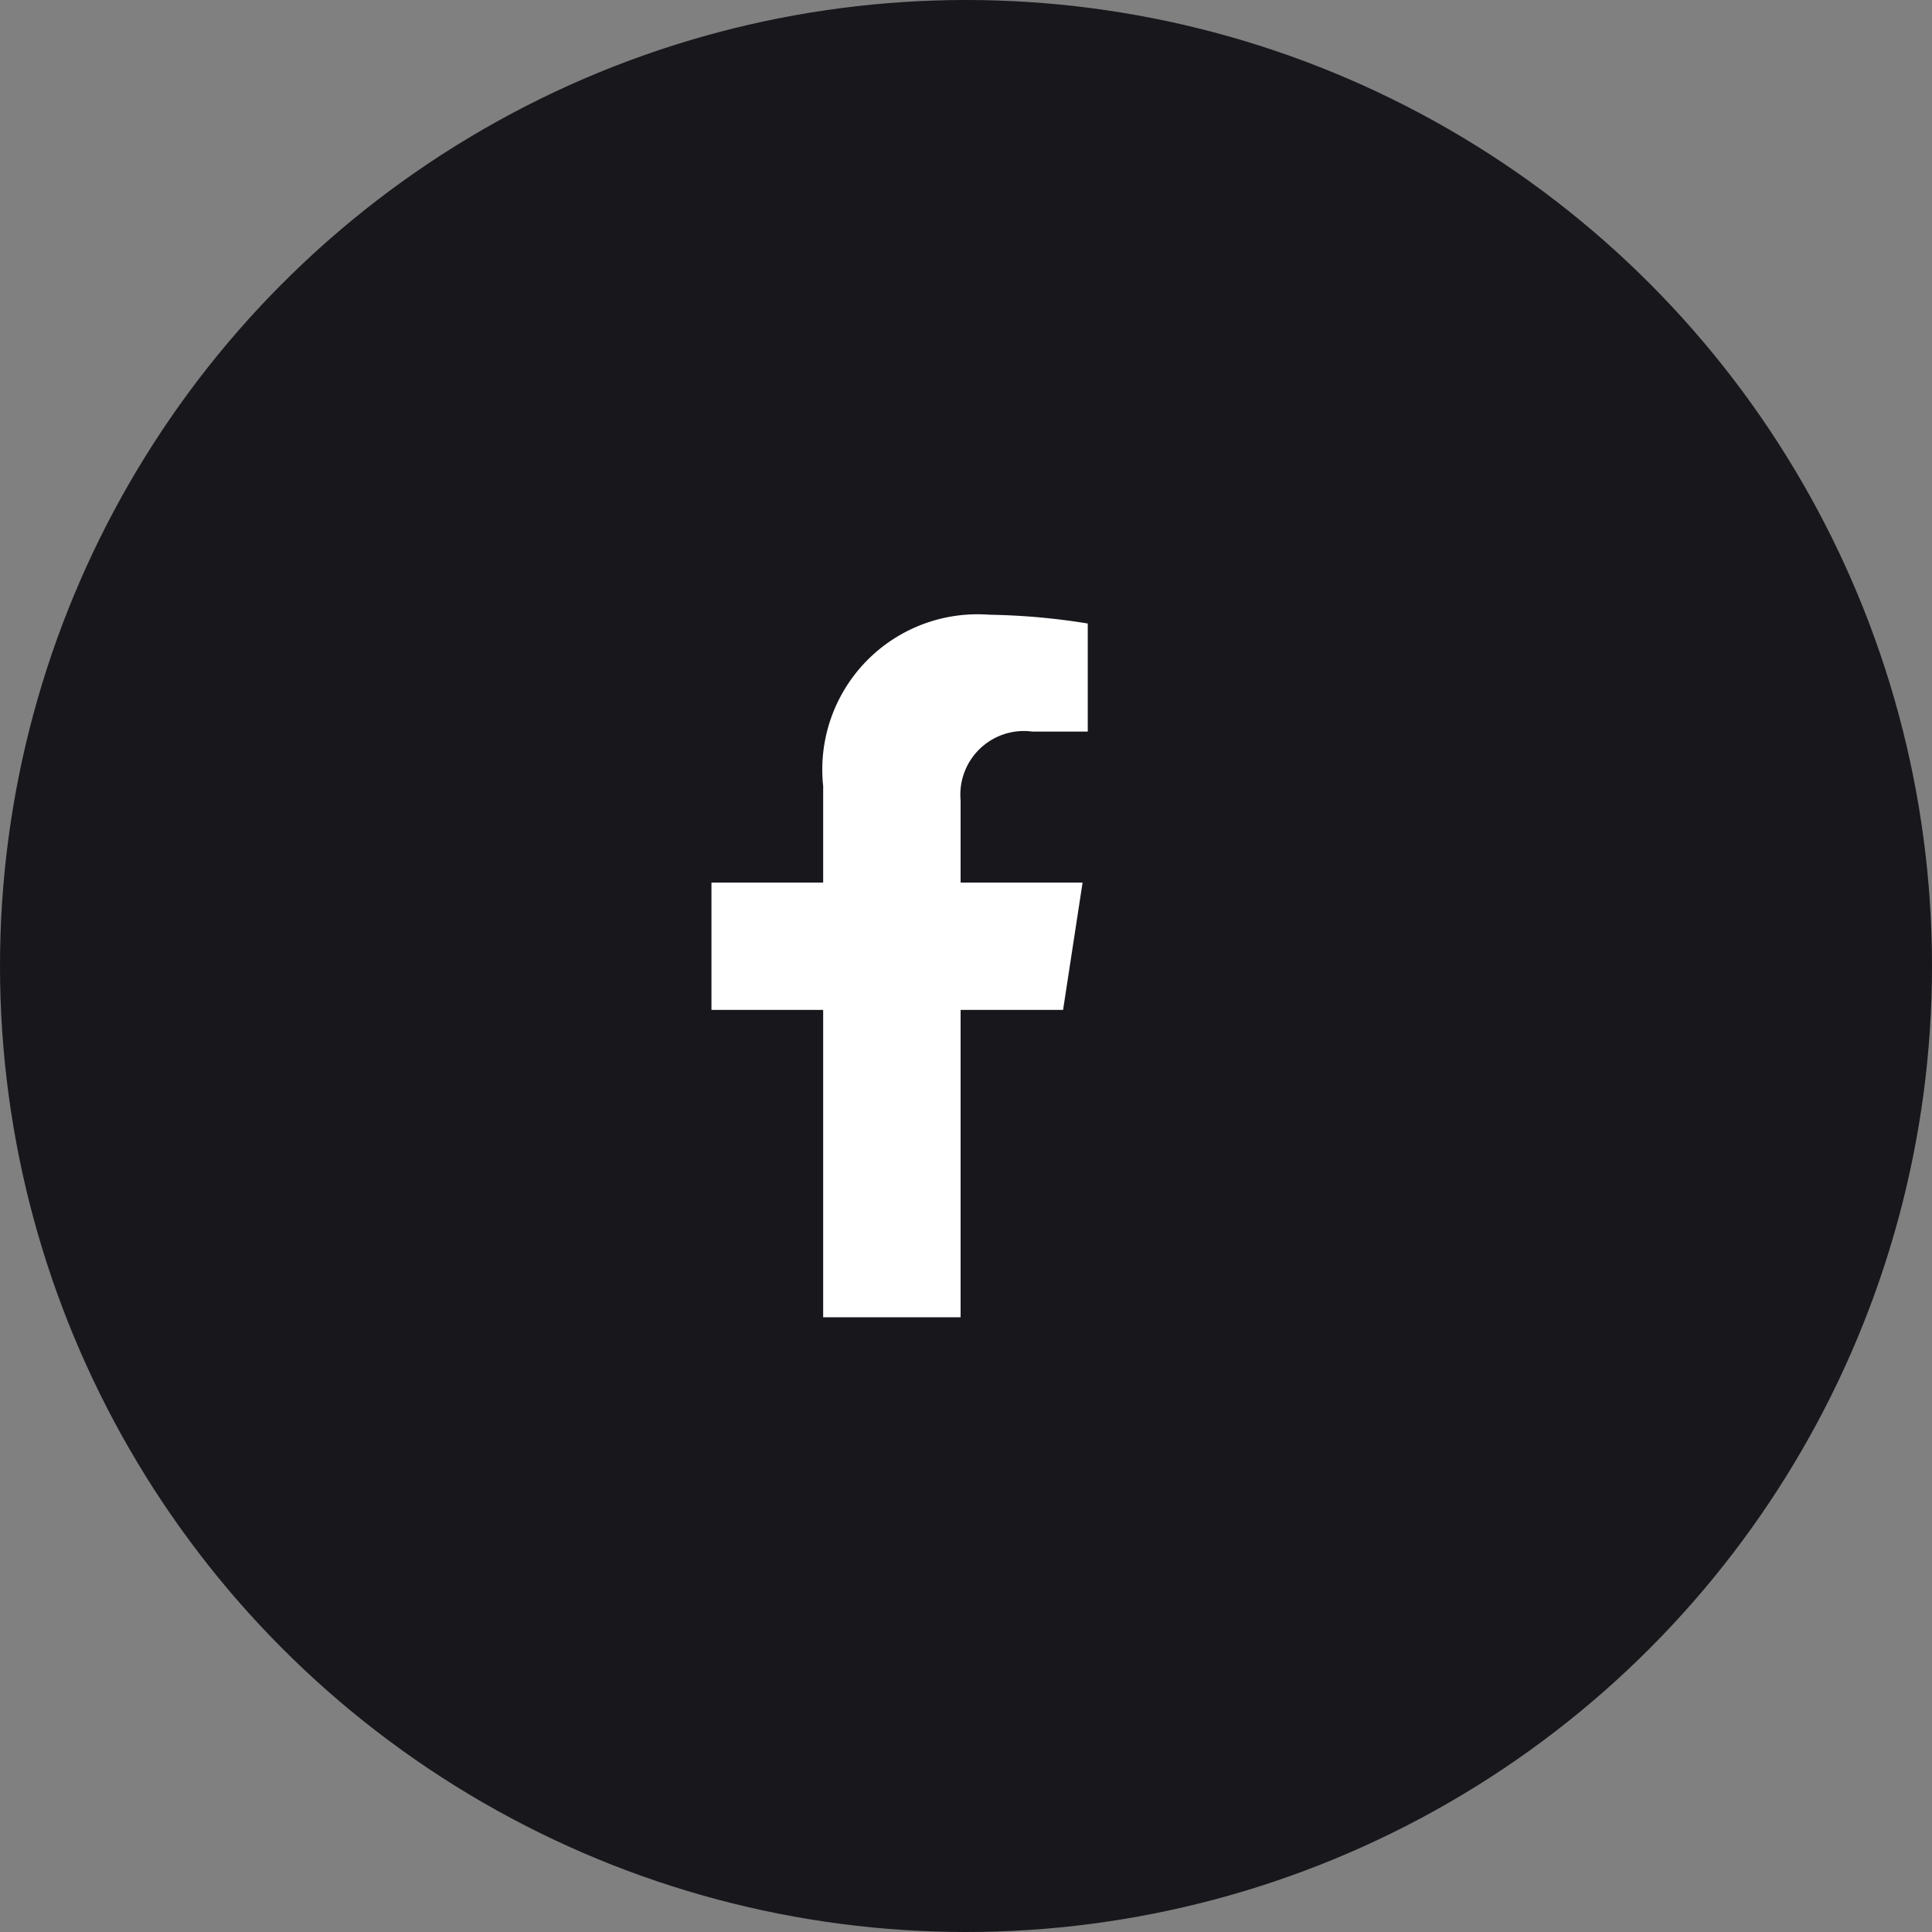 <svg xmlns="http://www.w3.org/2000/svg" width="44" height="44" viewBox="0 0 44 44">
    <rect x="0" y="0" width="44" height="44" fill="#808080" stroke="none"/>
    <g data-name="그룹 4295" transform="translate(6088 -6668)">
        <circle data-name="타원 1142" cx="22" cy="22" r="22" transform="translate(-6088 6668)" style="fill:#18171c"/>
        <path data-name="Icon awesome-facebook-f" d="m9.617 9 .444-2.9H7.283V4.225a1.448 1.448 0 0 1 1.633-1.564h1.263V.2A15.4 15.4 0 0 0 7.937 0a3.535 3.535 0 0 0-3.784 3.9v2.2H1.609V9h2.544v7h3.13V9z" transform="translate(-6073.406 6682)" style="fill:#fff"/>
    </g>
</svg>
